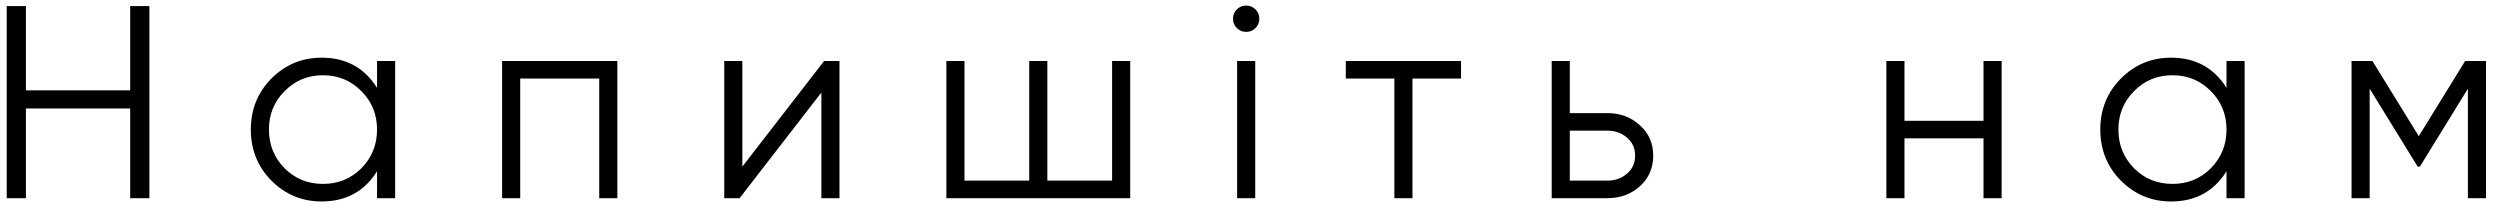 <?xml version="1.0" encoding="UTF-8"?> <svg xmlns="http://www.w3.org/2000/svg" width="164" height="14" viewBox="0 0 164 14" fill="none"> <path d="M8.54 0.4H9.8V13H8.54V7.114H1.7V13H0.44V0.4H1.7V5.926H8.54V0.4ZM24.734 4H25.922V13H24.734V11.236C23.906 12.556 22.694 13.216 21.098 13.216C19.814 13.216 18.716 12.76 17.804 11.848C16.904 10.936 16.454 9.82 16.454 8.5C16.454 7.18 16.904 6.064 17.804 5.152C18.716 4.24 19.814 3.784 21.098 3.784C22.694 3.784 23.906 4.444 24.734 5.764V4ZM18.668 11.038C19.352 11.722 20.192 12.064 21.188 12.064C22.184 12.064 23.024 11.722 23.708 11.038C24.392 10.342 24.734 9.496 24.734 8.5C24.734 7.504 24.392 6.664 23.708 5.98C23.024 5.284 22.184 4.936 21.188 4.936C20.192 4.936 19.352 5.284 18.668 5.98C17.984 6.664 17.642 7.504 17.642 8.5C17.642 9.496 17.984 10.342 18.668 11.038ZM40.498 4V13H39.31V5.152H34.126V13H32.938V4H40.498ZM54.062 4H55.07V13H53.882V6.07L48.518 13H47.51V4H48.698V10.93L54.062 4ZM72.954 4H74.142V13H62.082V4H63.27V11.848H67.518V4H68.706V11.848H72.954V4ZM82.361 1.84C82.192 2.008 81.989 2.092 81.749 2.092C81.508 2.092 81.305 2.008 81.136 1.84C80.969 1.672 80.885 1.468 80.885 1.228C80.885 0.988 80.969 0.784 81.136 0.616C81.305 0.448 81.508 0.364 81.749 0.364C81.989 0.364 82.192 0.448 82.361 0.616C82.528 0.784 82.612 0.988 82.612 1.228C82.612 1.468 82.528 1.672 82.361 1.84ZM81.154 13V4H82.343V13H81.154ZM95.844 4V5.152H92.657V13H91.469V5.152H88.284V4H95.844ZM105.445 7.42C106.285 7.42 106.993 7.684 107.569 8.212C108.157 8.728 108.451 9.394 108.451 10.21C108.451 11.026 108.157 11.698 107.569 12.226C106.993 12.742 106.285 13 105.445 13H101.791V4H102.979V7.42H105.445ZM105.445 11.848C105.949 11.848 106.375 11.698 106.723 11.398C107.083 11.098 107.263 10.702 107.263 10.21C107.263 9.718 107.083 9.322 106.723 9.022C106.375 8.722 105.949 8.572 105.445 8.572H102.979V11.848H105.445ZM130.118 4H131.306V13H130.118V9.076H124.934V13H123.746V4H124.934V7.924H130.118V4ZM146.059 4H147.247V13H146.059V11.236C145.231 12.556 144.019 13.216 142.423 13.216C141.139 13.216 140.041 12.76 139.129 11.848C138.229 10.936 137.779 9.82 137.779 8.5C137.779 7.18 138.229 6.064 139.129 5.152C140.041 4.24 141.139 3.784 142.423 3.784C144.019 3.784 145.231 4.444 146.059 5.764V4ZM139.993 11.038C140.677 11.722 141.517 12.064 142.513 12.064C143.509 12.064 144.349 11.722 145.033 11.038C145.717 10.342 146.059 9.496 146.059 8.5C146.059 7.504 145.717 6.664 145.033 5.98C144.349 5.284 143.509 4.936 142.513 4.936C141.517 4.936 140.677 5.284 139.993 5.98C139.309 6.664 138.967 7.504 138.967 8.5C138.967 9.496 139.309 10.342 139.993 11.038ZM163.082 4V13H161.894V5.818L158.744 10.93H158.6L155.45 5.818V13H154.262V4H155.63L158.672 8.932L161.714 4H163.082Z" fill="black"></path> </svg> 